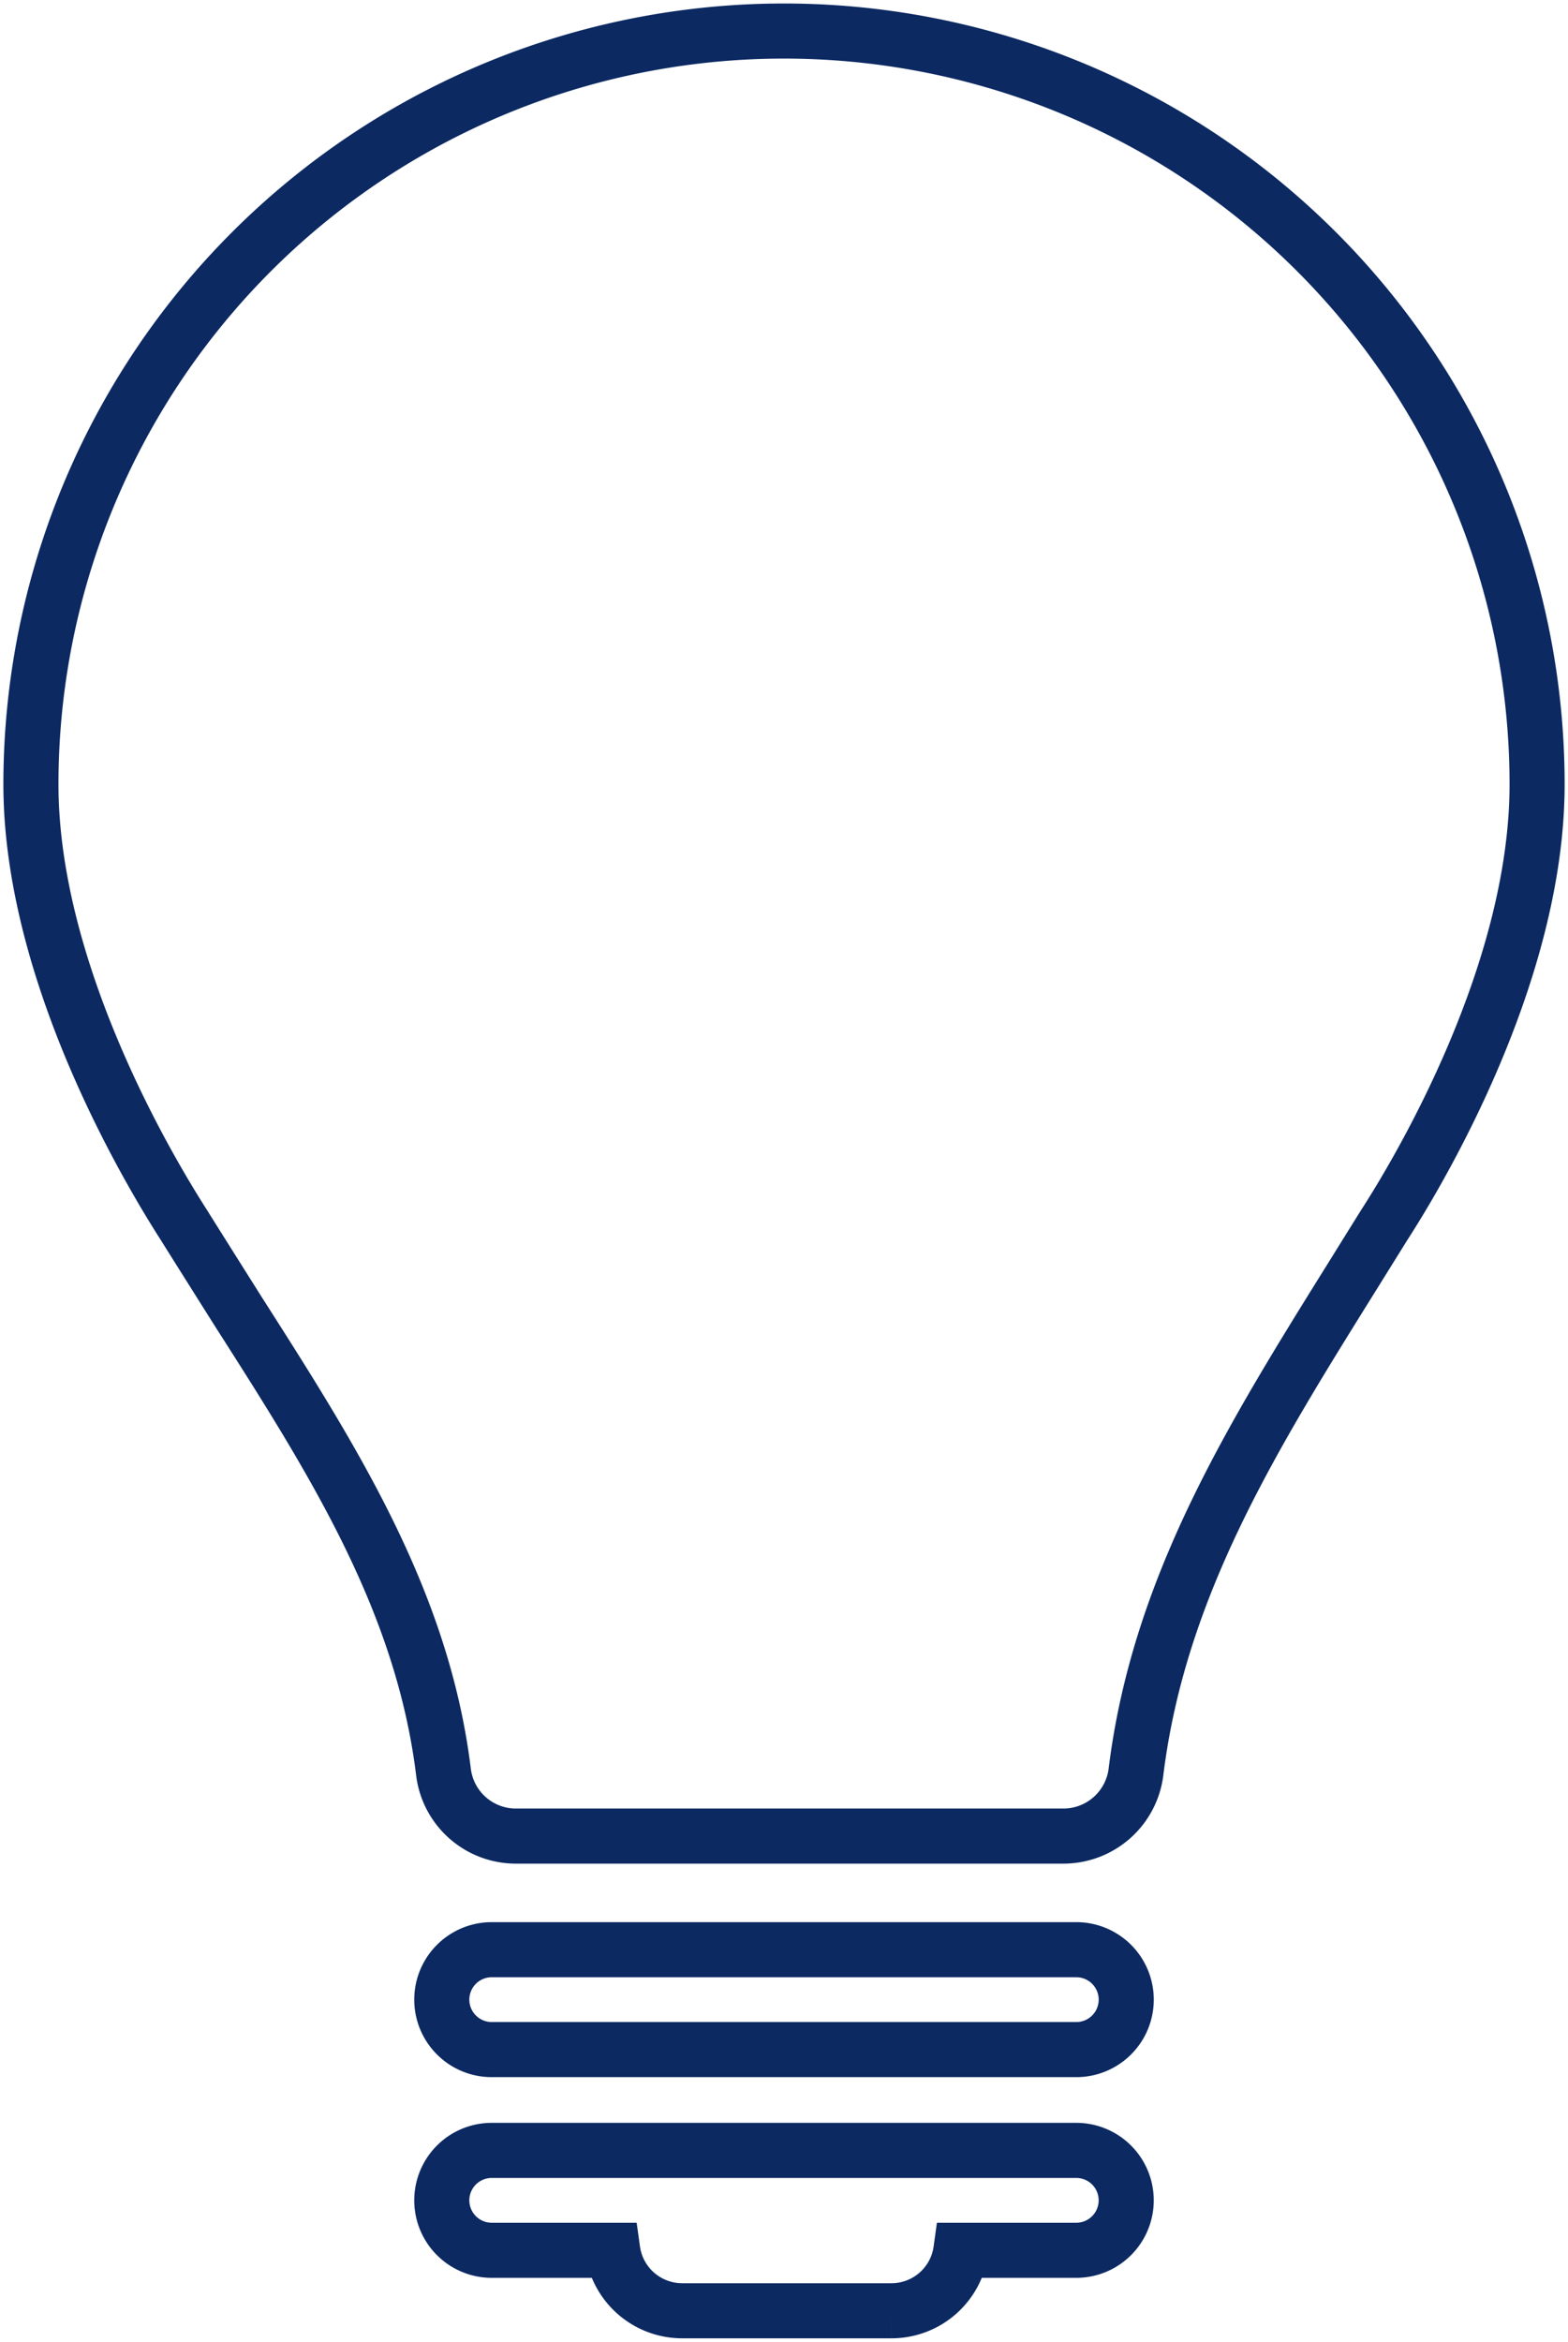 <svg xmlns="http://www.w3.org/2000/svg" xmlns:xlink="http://www.w3.org/1999/xlink" width="56.932" height="85" viewBox="0 0 56.932 85"><defs><clipPath id="clip-path"><rect id="Rectangle_229" data-name="Rectangle 229" width="56.932" height="85" fill="none"></rect></clipPath></defs><g id="Group_274" data-name="Group 274" transform="translate(0 0)"><g id="Group_273" data-name="Group 273" transform="translate(0 0)" clip-path="url(#clip-path)"><path id="Path_1384" data-name="Path 1384" d="M48.912,46.312l1.216-1.955c1.286-1.989,5.559-9.148,5.559-16.01A27.343,27.343,0,1,0,1,28.348C1,35.2,5.278,42.362,6.59,44.4c-.034-.047,1.937,3.081,1.937,3.081,3.443,5.391,6.687,10.491,7.452,16.716a2.648,2.648,0,0,0,2.627,2.327H38.495a2.656,2.656,0,0,0,2.627-2.321C41.947,57.5,45.331,52.06,48.912,46.312Z" transform="translate(0.123 0.123)" fill="none" stroke="#0c2962" stroke-miterlimit="10" stroke-width="2"></path><path id="Path_1385" data-name="Path 1385" d="M37.325,63.034H16.1a1.813,1.813,0,0,0,0,3.626H37.325a1.813,1.813,0,0,0,0-3.626Z" transform="translate(1.754 7.737)" fill="none" stroke="#0c2962" stroke-miterlimit="10" stroke-width="2"></path><path id="Path_1386" data-name="Path 1386" d="M37.325,69.523H16.1a1.813,1.813,0,0,0,0,3.626h4.392a2.547,2.547,0,0,0,2.516,2.195h7.61a2.544,2.544,0,0,0,2.517-2.195h4.189a1.813,1.813,0,0,0,0-3.626Z" transform="translate(1.754 8.533)" fill="none" stroke="#0c2962" stroke-miterlimit="10" stroke-width="2"></path></g></g></svg>